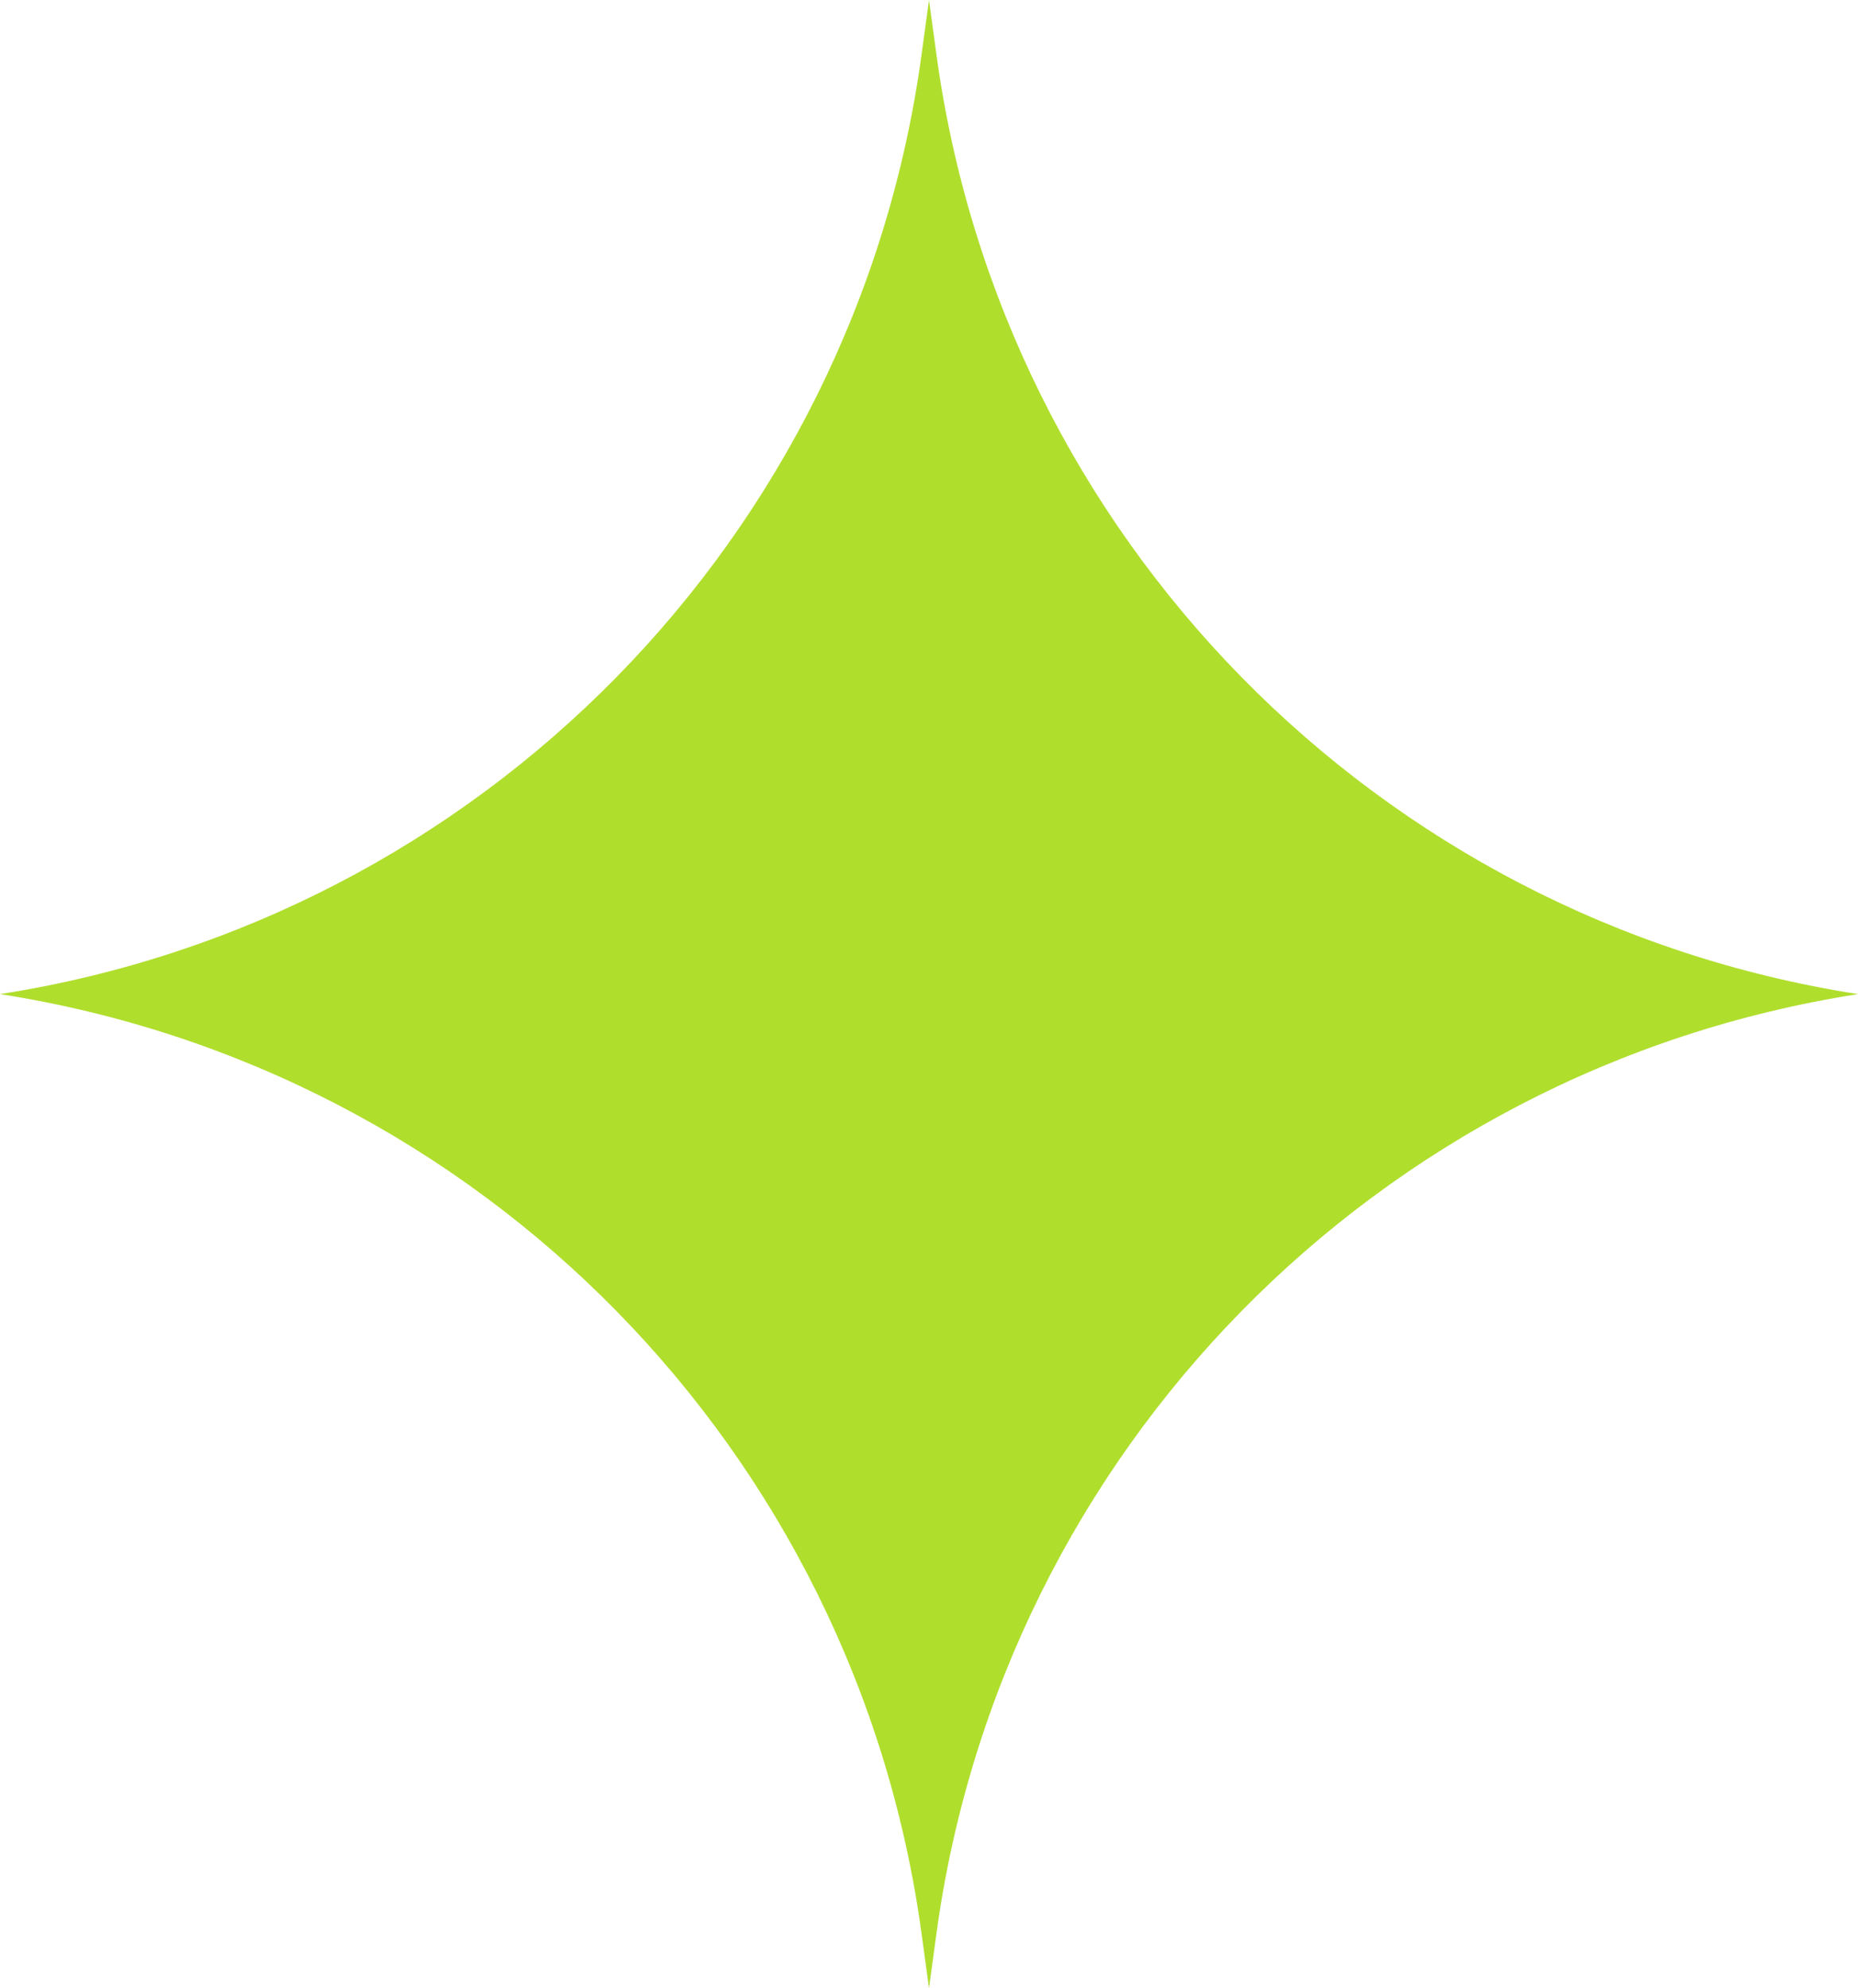 <?xml version="1.0" encoding="UTF-8"?> <svg xmlns="http://www.w3.org/2000/svg" width="328" height="351" viewBox="0 0 328 351" fill="none"><path d="M164 0L165.312 9.63C176.92 94.801 243.07 162.245 328 175.5C243.07 188.755 176.92 256.199 165.312 341.37L164 351L162.688 341.37C151.08 256.199 84.93 188.755 0 175.5C84.93 162.245 151.08 94.801 162.688 9.63L164 0Z" fill="#B0DE2D"></path></svg> 